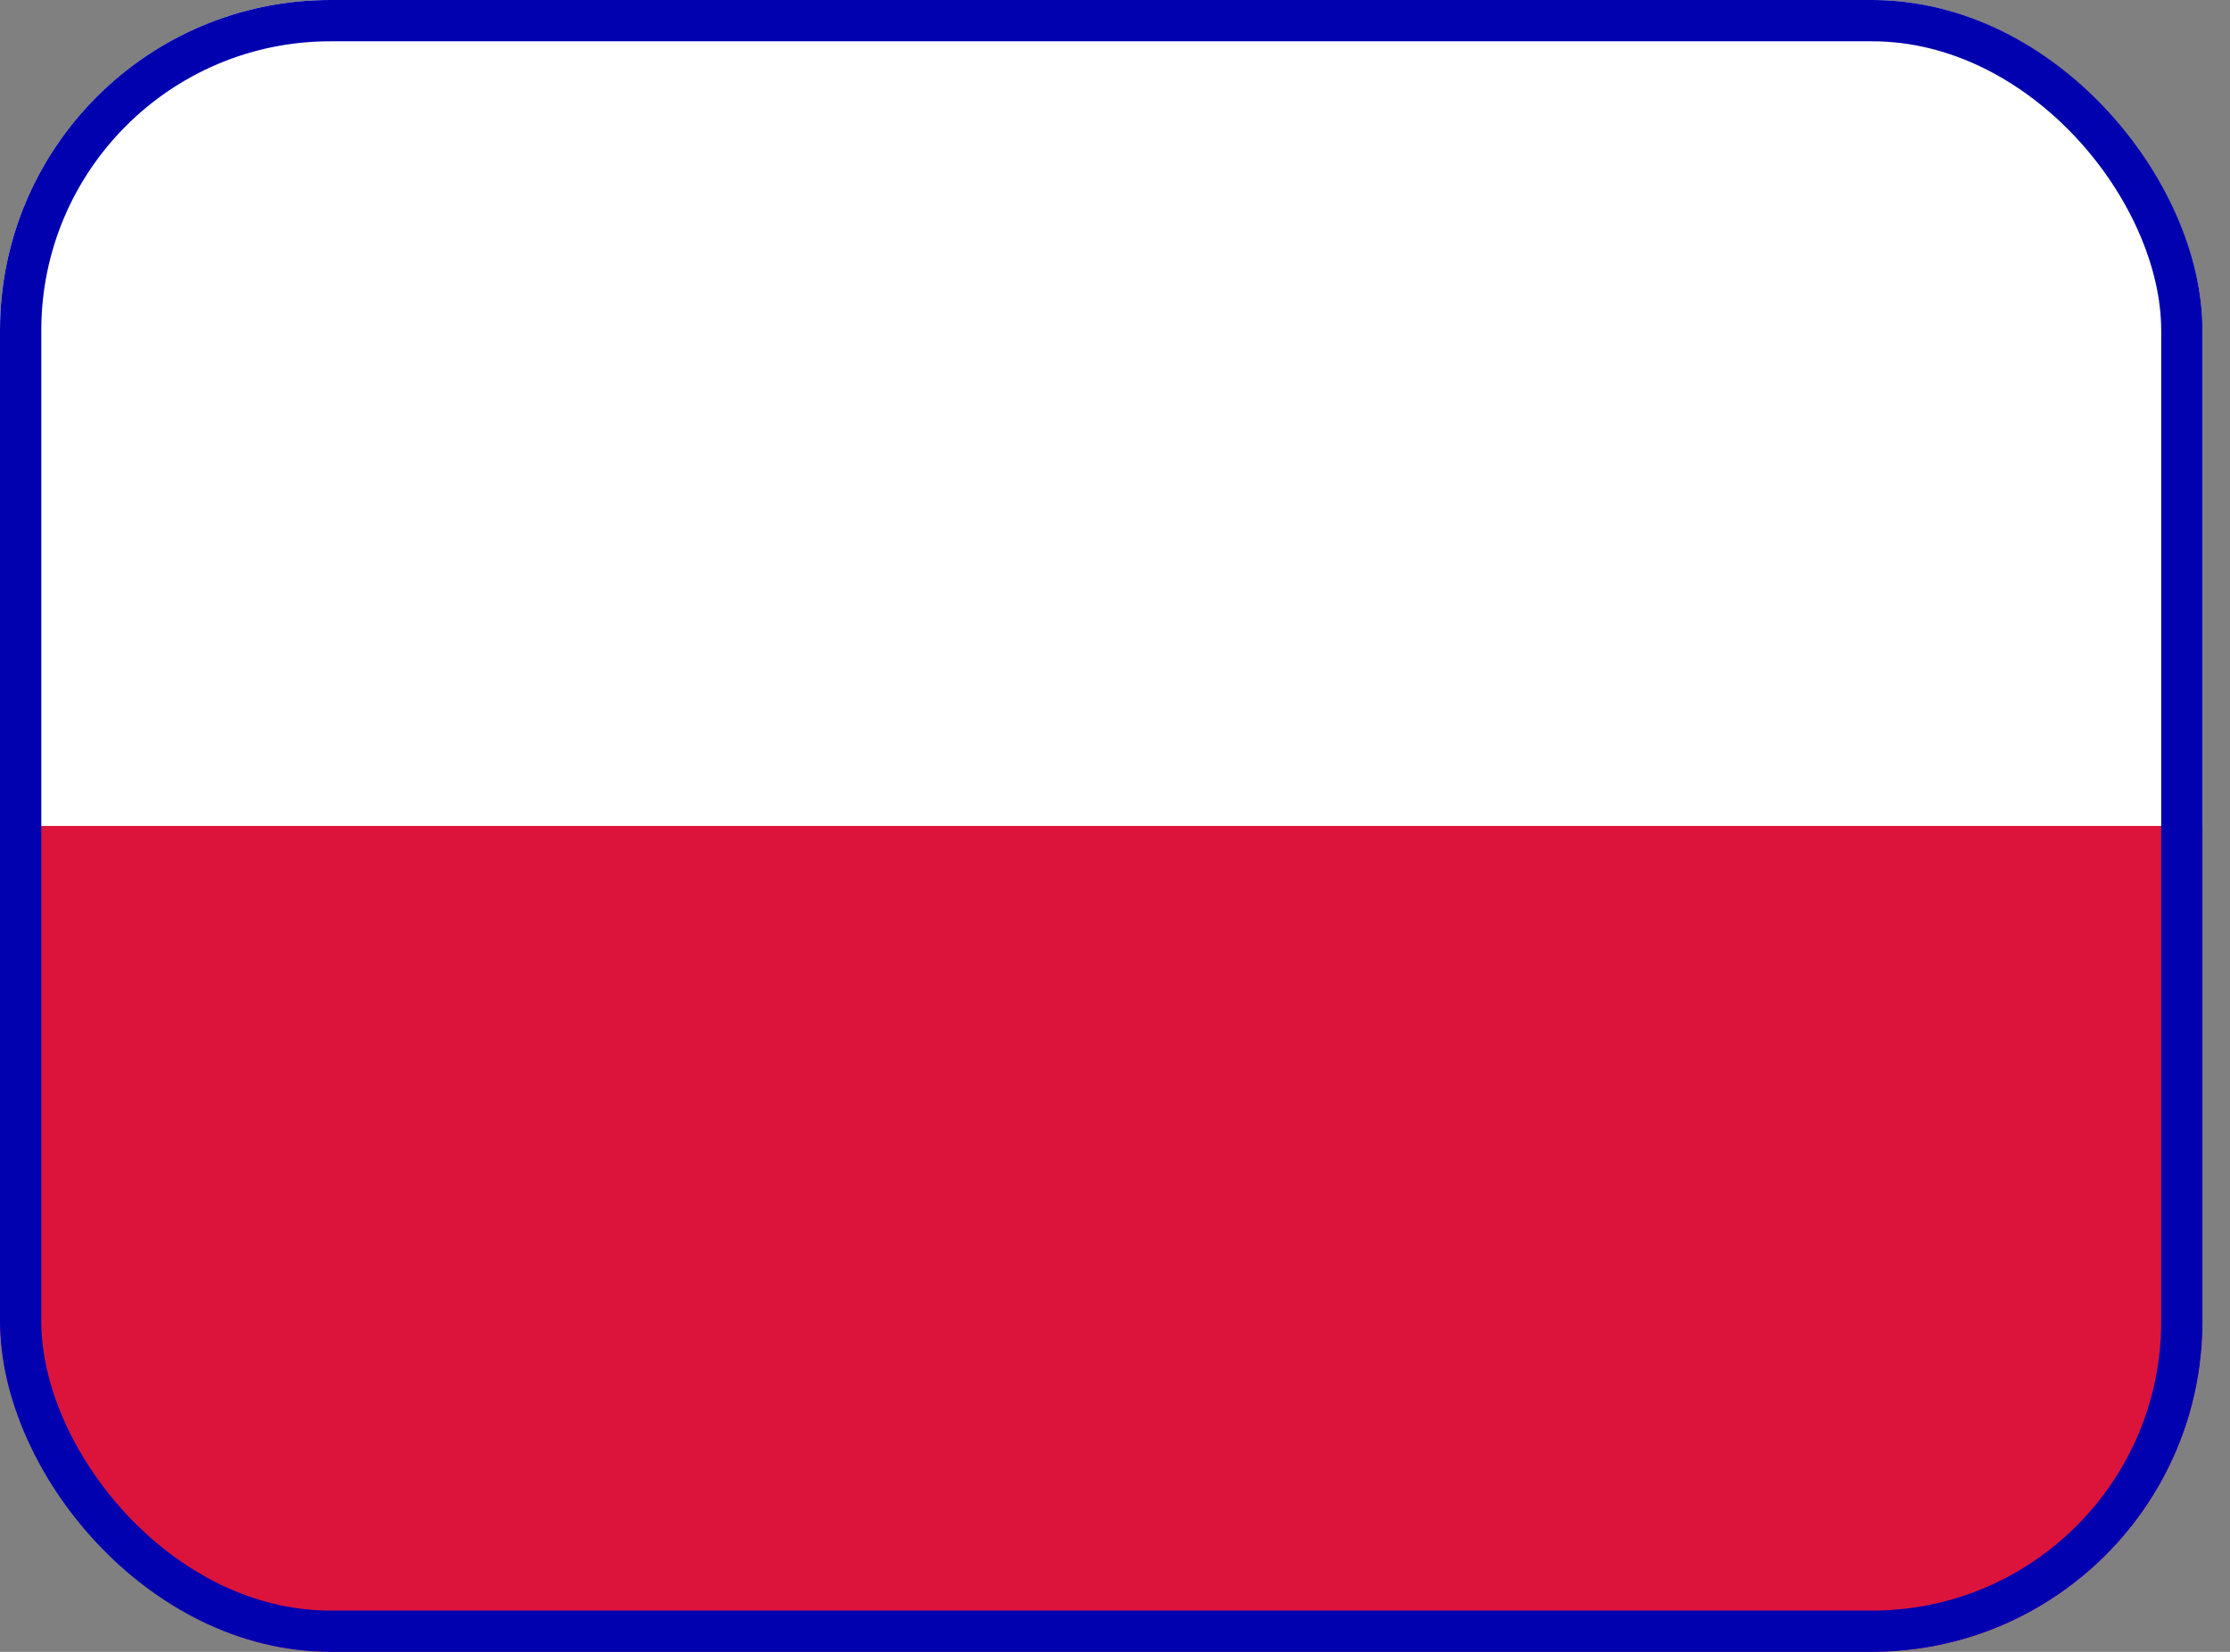 <svg width="27" height="20" viewBox="0 0 27 20" fill="none" xmlns="http://www.w3.org/2000/svg">
<rect x="0" y="0" width="27" height="20" fill="#808080" stroke="none"/>
<g clip-path="url(#clip0_974_3639)">
<path fill-rule="evenodd" clip-rule="evenodd" d="M26.667 20H0V0H26.667V20Z" fill="white"/>
<path fill-rule="evenodd" clip-rule="evenodd" d="M26.667 20H0V10H26.667V20Z" fill="#DC143C"/>
</g>
<rect x="0.25" y="0.25" width="26.167" height="19.5" rx="3.75" stroke="#0101AF" stroke-width="0.5"/>
<defs>
<clipPath id="clip0_974_3639">
<rect width="26.667" height="20" rx="4" fill="white"/>
</clipPath>
</defs>
</svg>
